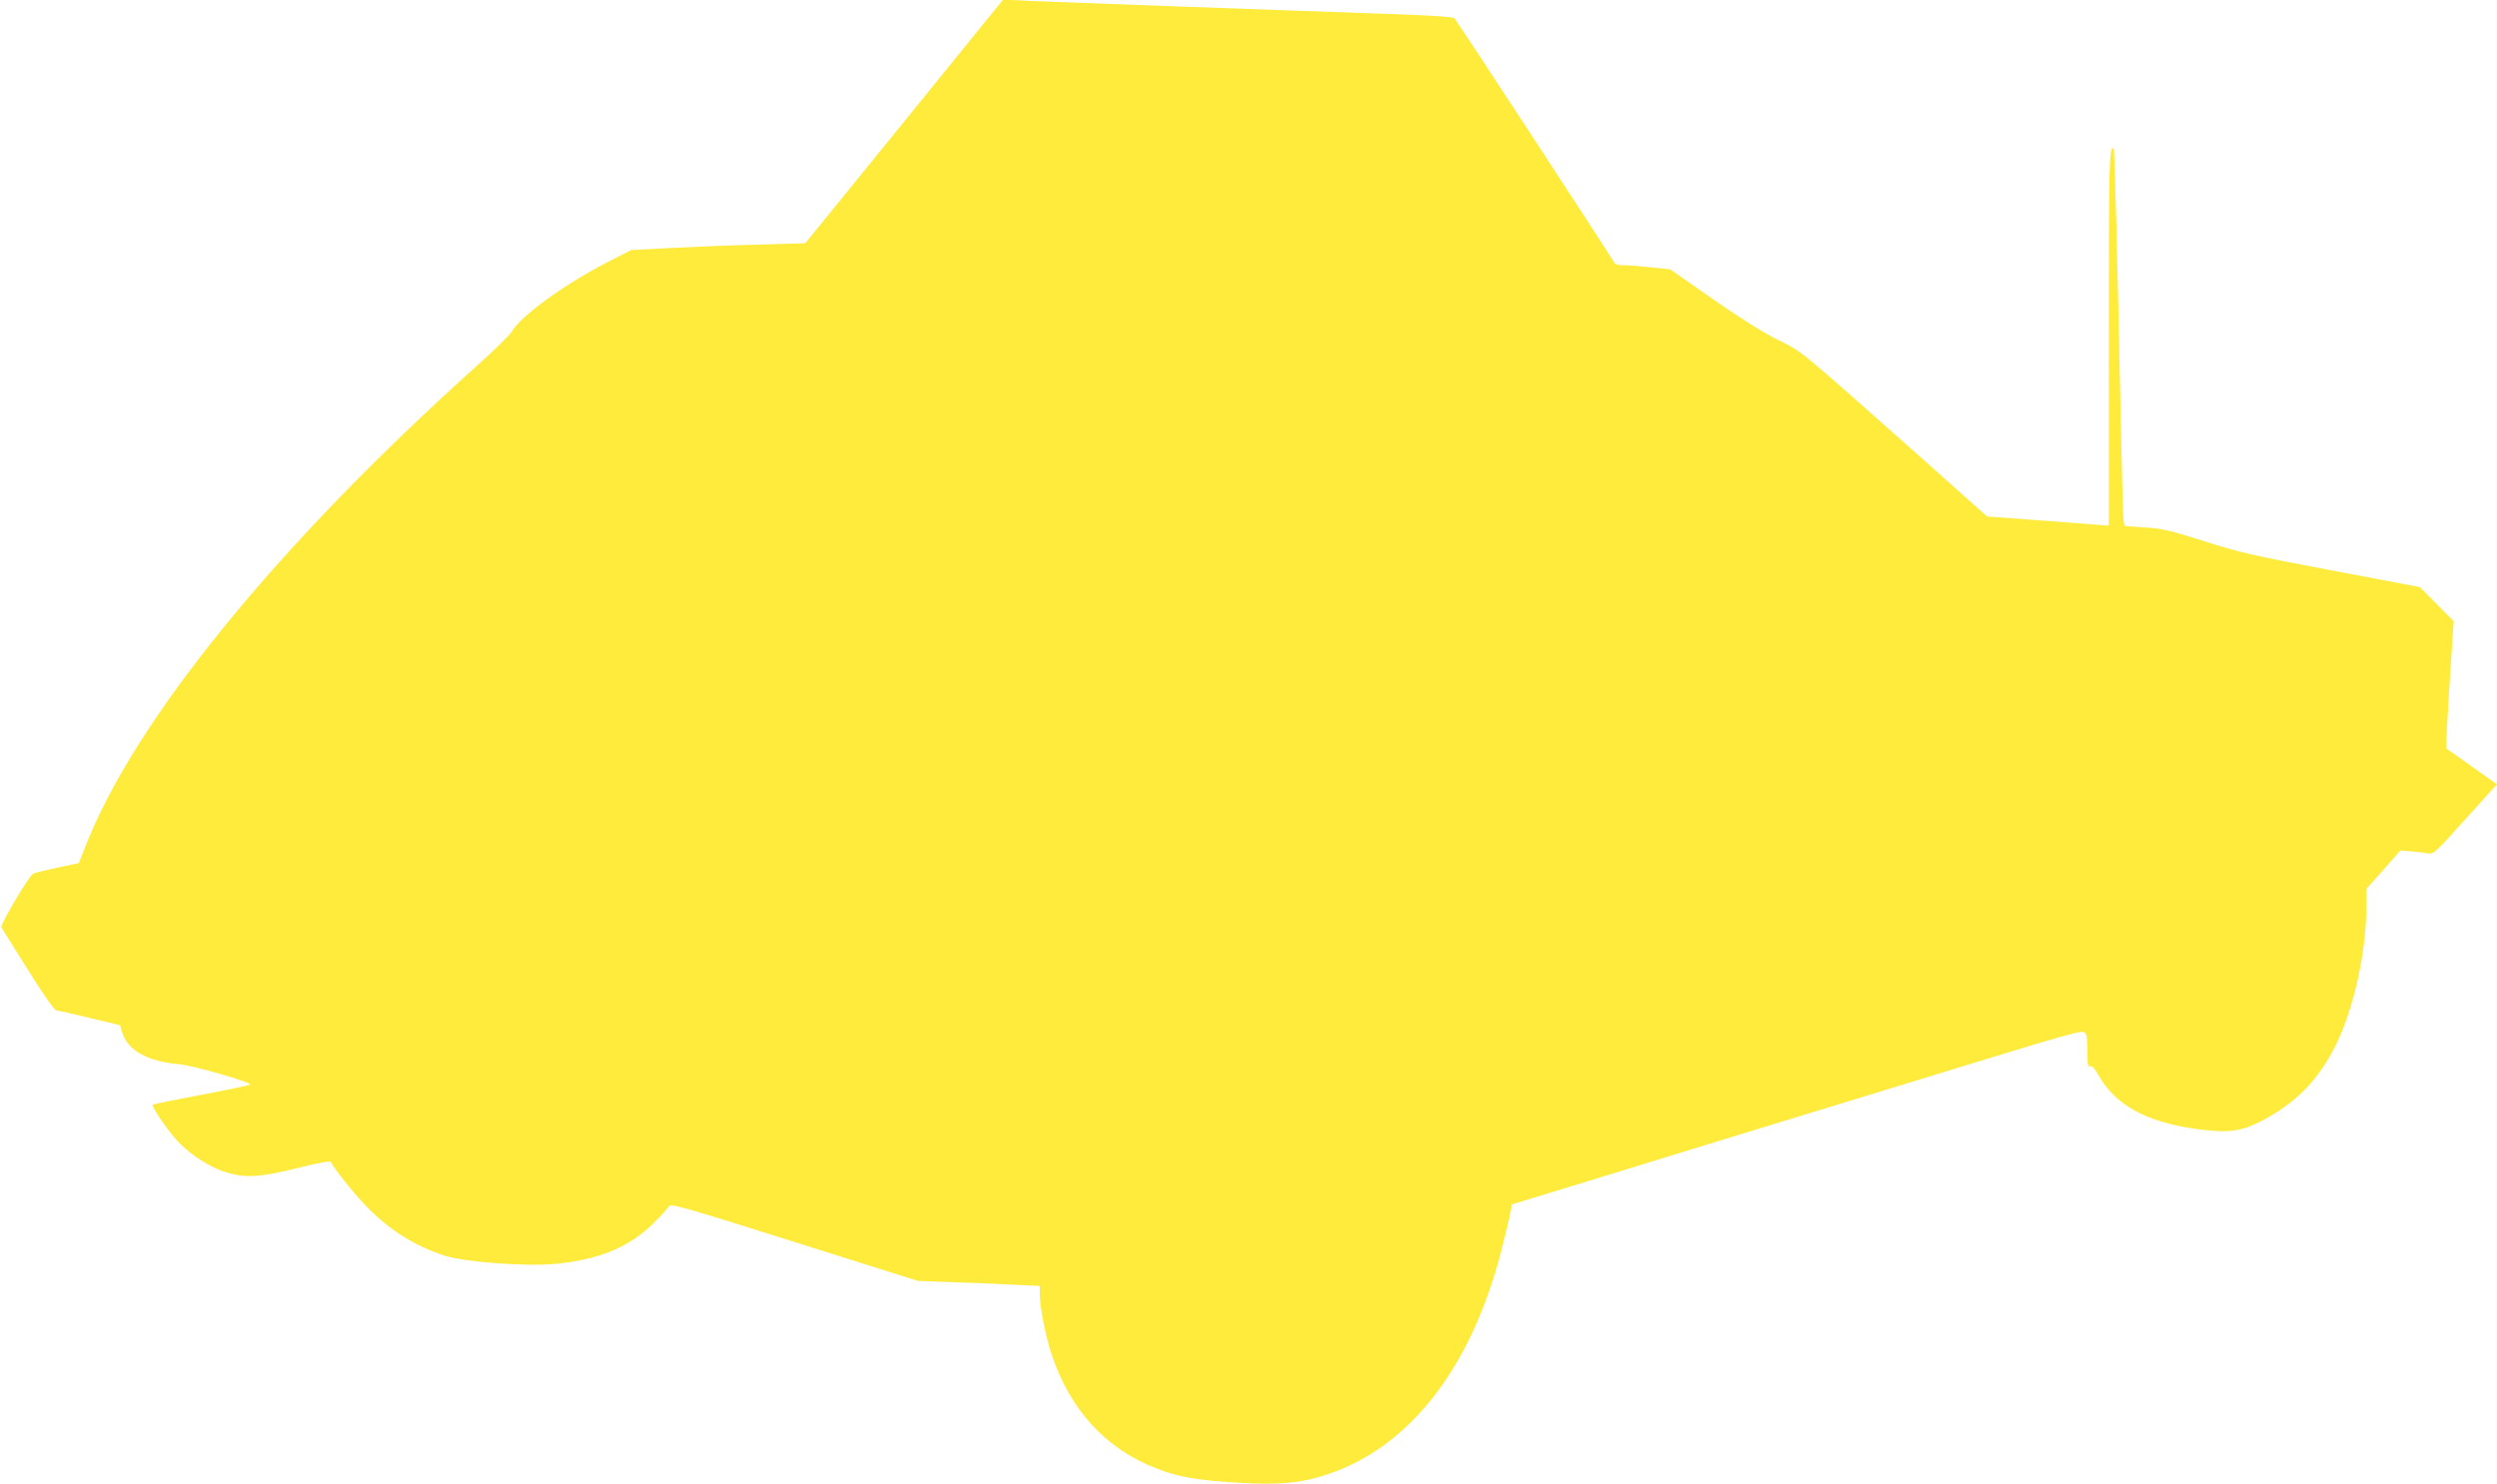 <?xml version="1.0" standalone="no"?>
<!DOCTYPE svg PUBLIC "-//W3C//DTD SVG 20010904//EN"
 "http://www.w3.org/TR/2001/REC-SVG-20010904/DTD/svg10.dtd">
<svg version="1.0" xmlns="http://www.w3.org/2000/svg"
 width="1280pt" height="761pt" viewBox="0 0 1280 761"
 preserveAspectRatio="xMidYMid meet">
<g transform="translate(0,761) scale(0.1,-0.1)"
fill="#ffeb3b" stroke="none">
<path d="M4635 6987 l-507 -624 -236 -7 c-131 -3 -331 -11 -447 -17 l-210 -11
-125 -64 c-226 -118 -439 -273 -488 -356 -9 -16 -93 -98 -187 -182 -1017 -914
-1748 -1813 -1999 -2460 l-32 -81 -109 -23 c-61 -13 -117 -27 -125 -31 -22
-12 -170 -262 -163 -275 3 -6 64 -104 136 -218 80 -128 136 -208 146 -208 9
-1 86 -18 171 -39 l155 -37 13 -42 c29 -89 132 -145 289 -158 71 -6 378 -94
365 -105 -4 -3 -117 -27 -250 -52 -134 -25 -246 -48 -249 -51 -9 -9 87 -147
137 -197 66 -66 160 -125 238 -149 100 -31 177 -26 369 22 125 31 168 38 171
29 9 -27 124 -170 189 -235 117 -118 251 -200 397 -245 105 -32 414 -55 561
-41 220 20 381 86 501 205 39 38 76 78 81 89 10 17 51 6 644 -181 l634 -200
185 -7 c102 -3 242 -9 313 -13 l127 -6 0 -41 c0 -66 29 -214 60 -308 96 -288
279 -487 539 -587 116 -45 208 -60 422 -73 214 -12 316 -2 451 42 423 140 737
543 893 1144 18 72 39 156 45 186 l10 55 448 137 c246 76 728 224 1072 329
344 105 798 244 1010 309 284 87 389 116 402 109 15 -8 18 -24 18 -95 0 -71 3
-85 14 -81 10 4 25 -12 46 -50 83 -146 239 -233 483 -269 168 -24 236 -18 338
33 183 92 303 213 394 398 91 185 154 473 155 699 l0 98 88 99 87 99 55 -5
c30 -2 69 -7 85 -10 29 -6 38 2 192 174 l163 180 -130 92 -130 92 1 41 c0 23
8 169 18 326 l19 285 -87 88 -86 87 -450 85 c-397 75 -474 92 -655 150 -176
56 -219 66 -307 71 l-103 7 -4 31 c-3 17 -10 274 -16 571 -15 751 -30 1328
-35 1333 -23 23 -25 -64 -25 -971 l0 -962 -312 24 -312 23 -344 307 c-644 571
-598 534 -735 602 -77 39 -199 116 -333 210 l-212 148 -95 10 c-53 6 -116 11
-141 11 -37 0 -48 4 -57 23 -18 33 -800 1230 -813 1243 -7 8 -124 15 -346 23
-566 19 -1677 60 -1827 66 l-141 7 -507 -625z"/>
</g>
</svg>
